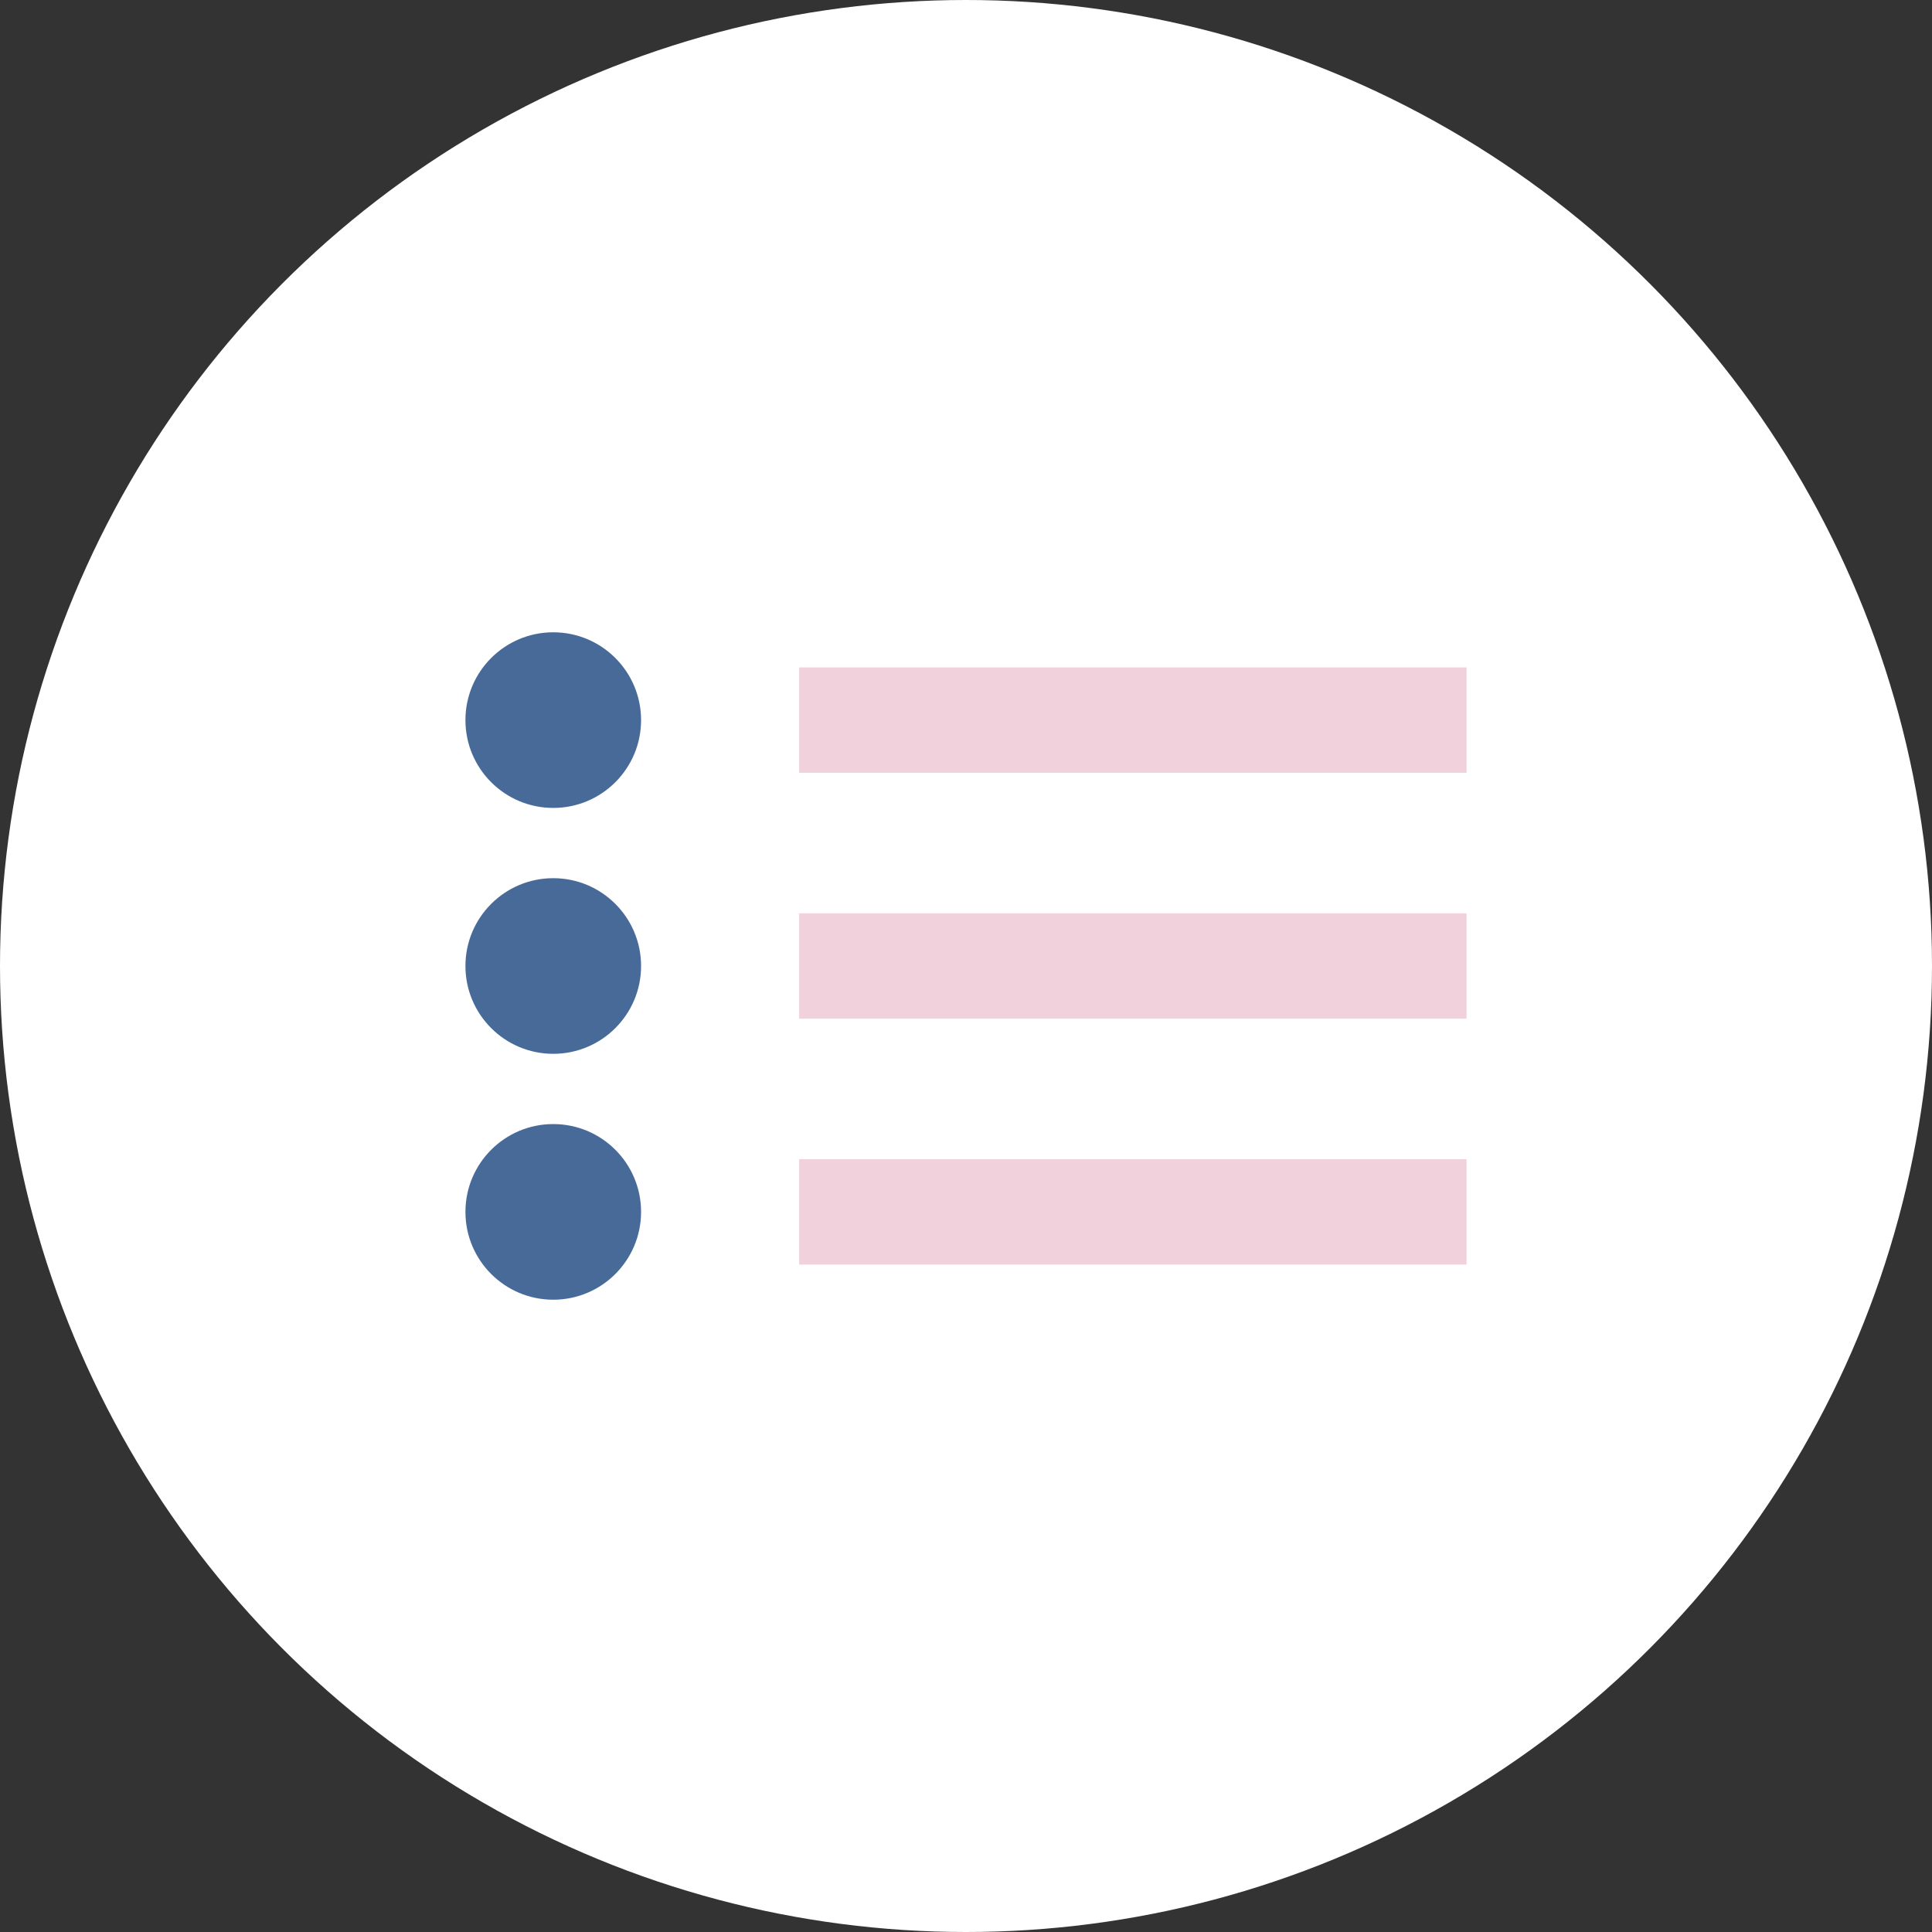 <svg xmlns="http://www.w3.org/2000/svg" width="55" height="55" viewBox="0 0 55 55">
  <rect x="0" y="0" width="55" height="55" fill="#333333" stroke="none"/>
  <g id="stepByStep" transform="translate(-687 -376)">
    <circle id="Ellipse_21" data-name="Ellipse 21" cx="27.5" cy="27.5" r="27.5" transform="translate(687 376)" fill="#fff"/>
    <g id="Group_49" data-name="Group 49" transform="translate(0 -2)">
      <g id="Group_46" data-name="Group 46">
        <line id="Line_64" data-name="Line 64" x2="19" transform="translate(709.75 398.5)" fill="none" stroke="#f1d2dc" stroke-width="3"/>
        <circle id="Ellipse_19" data-name="Ellipse 19" cx="2.5" cy="2.5" r="2.5" transform="translate(700.25 396)" fill="#476a99"/>
      </g>
      <g id="Group_47" data-name="Group 47" transform="translate(0 7)">
        <line id="Line_64-2" data-name="Line 64" x2="19" transform="translate(709.75 398.5)" fill="none" stroke="#f1d2dc" stroke-width="3"/>
        <circle id="Ellipse_19-2" data-name="Ellipse 19" cx="2.5" cy="2.5" r="2.5" transform="translate(700.25 396)" fill="#476a99"/>
      </g>
      <g id="Group_48" data-name="Group 48" transform="translate(0 14)">
        <line id="Line_64-3" data-name="Line 64" x2="19" transform="translate(709.75 398.5)" fill="none" stroke="#f1d2dc" stroke-width="3"/>
        <circle id="Ellipse_19-3" data-name="Ellipse 19" cx="2.5" cy="2.5" r="2.5" transform="translate(700.25 396)" fill="#476a99"/>
      </g>
    </g>
  </g>
</svg>
